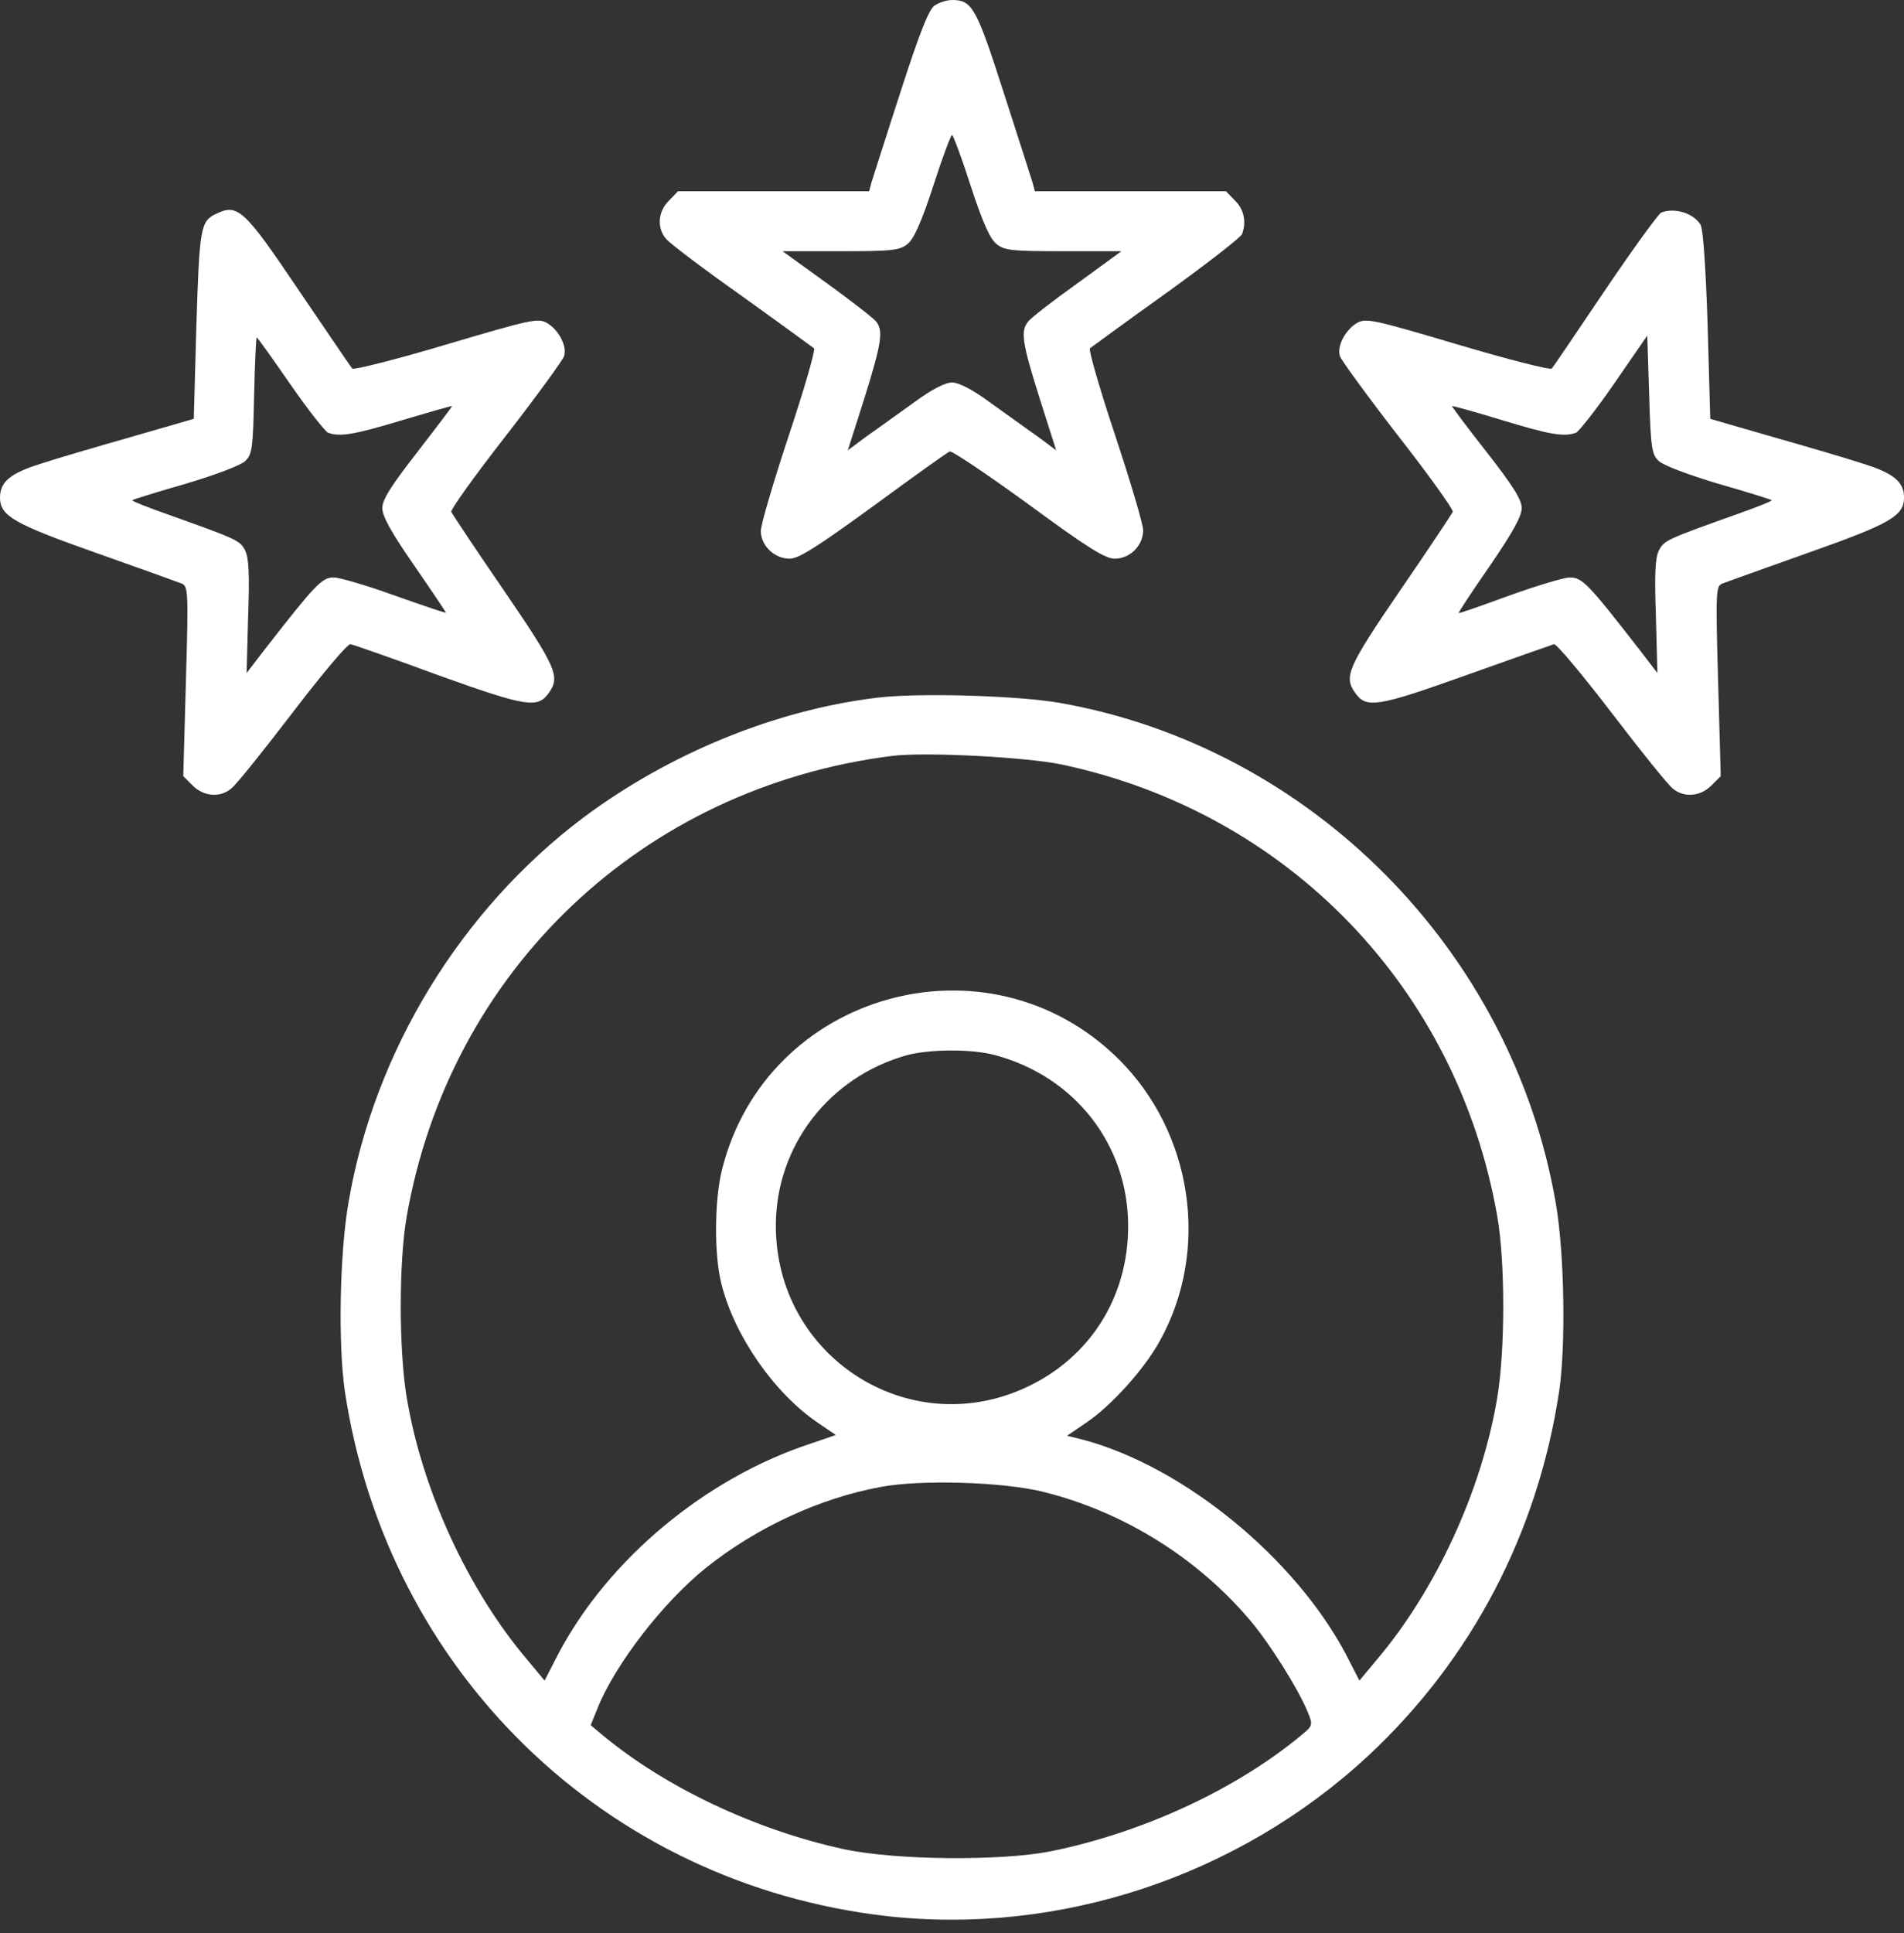<svg width="67" height="68" viewBox="0 0 67 68" fill="none" xmlns="http://www.w3.org/2000/svg">
<rect x="0" y="0" width="67" height="68" fill="#333333" stroke="none"/>
<path d="M32.88 0.198C32.682 0.343 32.352 1.174 31.68 3.258C31.165 4.84 30.717 6.265 30.664 6.423L30.585 6.726H27.222H23.859L23.542 7.056C23.146 7.439 23.107 8.032 23.45 8.415C23.569 8.56 24.769 9.47 26.114 10.419C27.459 11.382 28.593 12.213 28.646 12.253C28.699 12.305 28.303 13.677 27.763 15.299C27.222 16.935 26.773 18.451 26.773 18.676C26.773 19.19 27.248 19.652 27.789 19.652C28.105 19.652 28.765 19.23 30.743 17.792C32.128 16.776 33.342 15.906 33.421 15.88C33.5 15.853 34.74 16.684 36.19 17.739C38.274 19.269 38.894 19.652 39.224 19.652C39.765 19.652 40.226 19.19 40.226 18.649C40.226 18.438 39.778 16.935 39.237 15.299C38.696 13.677 38.301 12.305 38.353 12.253C38.406 12.213 39.606 11.329 41.031 10.314C42.455 9.285 43.669 8.349 43.708 8.23C43.866 7.808 43.774 7.359 43.458 7.056L43.141 6.726H39.778H36.415L36.335 6.423C36.283 6.265 35.834 4.84 35.32 3.258C34.357 0.264 34.212 4.97811e-05 33.5 4.97811e-05C33.315 4.97811e-05 33.038 0.092 32.88 0.198ZM34.159 6.542C34.581 7.834 34.845 8.415 35.069 8.586C35.346 8.81 35.623 8.837 37.43 8.837H39.461L37.905 9.971C37.034 10.591 36.256 11.197 36.177 11.316C35.9 11.646 35.979 12.094 36.586 14.02L37.166 15.84L36.494 15.339C36.111 15.075 35.373 14.534 34.832 14.152C34.225 13.703 33.737 13.453 33.5 13.453C33.262 13.453 32.774 13.703 32.168 14.152C31.627 14.534 30.888 15.075 30.506 15.339L29.833 15.84L30.414 14.02C31.02 12.081 31.086 11.646 30.836 11.316C30.743 11.197 29.965 10.591 29.108 9.971L27.538 8.837H29.583C31.376 8.837 31.653 8.81 31.93 8.586C32.154 8.415 32.418 7.834 32.84 6.542C33.157 5.553 33.46 4.748 33.5 4.748C33.539 4.748 33.843 5.553 34.159 6.542Z" fill="white"/>
<path d="M7.584 7.531C7.056 7.781 7.017 8.058 6.911 11.435L6.819 14.732L4.629 15.365C3.429 15.708 1.978 16.13 1.424 16.315C0.369 16.644 0 16.948 0 17.502C0 18.148 0.488 18.425 3.363 19.441C4.893 19.981 6.252 20.469 6.383 20.522C6.621 20.614 6.634 20.759 6.542 23.964L6.449 27.301L6.779 27.631C7.175 28.026 7.768 28.066 8.151 27.723C8.309 27.605 9.272 26.404 10.301 25.059C11.329 23.714 12.239 22.632 12.332 22.659C12.424 22.672 13.822 23.16 15.431 23.753C18.557 24.874 18.926 24.927 19.322 24.36C19.718 23.793 19.572 23.463 17.726 20.759C16.737 19.322 15.906 18.069 15.88 18.003C15.853 17.924 16.71 16.724 17.805 15.325C18.887 13.928 19.81 12.661 19.849 12.53C19.968 12.173 19.652 11.593 19.243 11.356C18.926 11.184 18.676 11.237 15.695 12.121C13.928 12.648 12.45 13.018 12.398 12.965C12.345 12.912 11.501 11.659 10.512 10.208C8.573 7.333 8.362 7.148 7.584 7.531ZM10.208 13.505C10.828 14.402 11.435 15.167 11.54 15.22C11.962 15.378 12.477 15.286 14.178 14.772C15.115 14.495 15.893 14.27 15.906 14.284C15.919 14.297 15.365 15.022 14.693 15.893C13.769 17.08 13.453 17.568 13.453 17.871C13.453 18.161 13.769 18.728 14.574 19.889C15.194 20.786 15.695 21.538 15.695 21.551C15.695 21.577 14.89 21.3 13.914 20.957C12.938 20.601 11.949 20.311 11.738 20.311C11.329 20.311 11.092 20.562 9.285 22.883L8.678 23.674L8.731 21.696C8.784 20.206 8.757 19.625 8.626 19.361C8.441 19.005 8.349 18.966 5.83 18.069C5.157 17.831 4.629 17.62 4.656 17.594C4.682 17.568 5.526 17.304 6.542 17.014C7.597 16.697 8.481 16.367 8.639 16.209C8.876 15.972 8.903 15.748 8.942 13.914C8.969 12.793 9.008 11.87 9.034 11.87C9.061 11.87 9.588 12.609 10.208 13.505Z" fill="white"/>
<path d="M58.454 7.478C58.375 7.504 57.478 8.731 56.489 10.195C55.5 11.659 54.656 12.912 54.603 12.965C54.55 13.018 53.073 12.648 51.306 12.121C48.325 11.237 48.074 11.184 47.758 11.356C47.349 11.593 47.032 12.173 47.151 12.53C47.191 12.661 48.114 13.928 49.196 15.325C50.29 16.724 51.148 17.924 51.121 18.003C51.095 18.069 50.264 19.322 49.275 20.759C47.428 23.463 47.283 23.793 47.679 24.36C48.074 24.927 48.444 24.874 51.583 23.753C53.205 23.173 54.603 22.685 54.682 22.659C54.761 22.632 55.671 23.714 56.7 25.059C57.729 26.404 58.692 27.605 58.85 27.723C59.232 28.066 59.826 28.026 60.221 27.631L60.551 27.301L60.459 23.964C60.367 20.759 60.38 20.614 60.617 20.522C60.749 20.469 62.121 19.981 63.637 19.441C66.513 18.425 67.001 18.148 67.001 17.502C67.001 16.948 66.631 16.644 65.576 16.315C65.022 16.13 63.572 15.708 62.371 15.365L60.182 14.732L60.09 11.435C60.024 9.417 59.931 8.045 59.839 7.9C59.588 7.491 58.916 7.293 58.454 7.478ZM58.362 16.209C58.52 16.367 59.404 16.697 60.459 17.014C61.474 17.304 62.319 17.568 62.345 17.594C62.371 17.62 61.844 17.831 61.171 18.069C58.652 18.966 58.56 19.005 58.375 19.361C58.243 19.625 58.217 20.206 58.27 21.696L58.322 23.674L57.716 22.883C55.869 20.509 55.684 20.311 55.223 20.311C54.999 20.324 54.036 20.614 53.086 20.957C52.15 21.3 51.358 21.577 51.332 21.564C51.306 21.551 51.807 20.799 52.427 19.902C53.231 18.728 53.548 18.161 53.548 17.871C53.548 17.568 53.231 17.08 52.308 15.893C51.622 15.022 51.081 14.297 51.095 14.284C51.108 14.27 51.886 14.481 52.836 14.772C54.524 15.286 55.038 15.378 55.46 15.22C55.566 15.167 56.186 14.389 56.819 13.466L57.966 11.804L58.032 13.875C58.085 15.721 58.124 15.985 58.362 16.209Z" fill="white"/>
<path d="M30.836 24.545C27.262 24.98 23.542 26.51 20.535 28.752C16.222 31.996 13.176 36.969 12.266 42.284C11.949 44.078 11.896 47.296 12.134 48.931C13.624 58.81 21.313 66.261 31.192 67.396C37.285 68.081 43.576 65.998 48.14 61.764C51.78 58.374 54.114 53.93 54.866 48.931C55.103 47.322 55.051 44.078 54.747 42.323C53.218 33.447 46.148 26.299 37.325 24.729C35.848 24.465 32.273 24.36 30.836 24.545ZM37.364 26.892C45.331 28.581 51.292 34.766 52.69 42.798C52.967 44.394 52.967 47.467 52.69 49.142C52.149 52.413 50.527 55.934 48.43 58.401L47.836 59.113L47.362 58.19C45.568 54.8 41.664 51.595 38.129 50.646L37.549 50.501L38.209 50.052C39.092 49.459 40.253 48.179 40.807 47.177C42.587 43.985 41.98 39.857 39.369 37.259C34.779 32.709 26.945 34.898 25.402 41.163C25.138 42.244 25.125 44.144 25.389 45.172C25.85 47.005 27.262 49.023 28.791 50.052L29.411 50.474L28.528 50.778C24.822 51.991 21.392 54.853 19.638 58.19L19.164 59.113L18.57 58.401C16.473 55.934 14.851 52.413 14.31 49.142C14.033 47.467 14.033 44.394 14.31 42.798C15.827 34.133 22.606 27.697 31.39 26.589C32.55 26.444 36.098 26.628 37.364 26.892ZM35.017 37.114C37.826 37.865 39.699 40.266 39.699 43.128C39.699 45.634 38.353 47.757 36.111 48.799C31.97 50.725 27.301 47.718 27.301 43.115C27.301 40.306 29.174 37.879 31.917 37.114C32.709 36.903 34.212 36.889 35.017 37.114ZM36.731 52.479C39.527 53.178 42.126 54.787 43.998 57.003C44.711 57.847 45.713 59.456 46.029 60.247C46.201 60.669 46.188 60.709 45.819 61.012C43.51 62.938 40.226 64.454 36.995 65.114C35.215 65.47 31.522 65.43 29.715 65.048C26.602 64.375 23.41 62.872 21.181 61.012L20.786 60.682L21.01 60.129C21.617 58.572 23.345 56.343 24.848 55.143C26.615 53.732 28.831 52.703 30.968 52.307C32.379 52.031 35.32 52.123 36.731 52.479Z" fill="white"/>
</svg>
